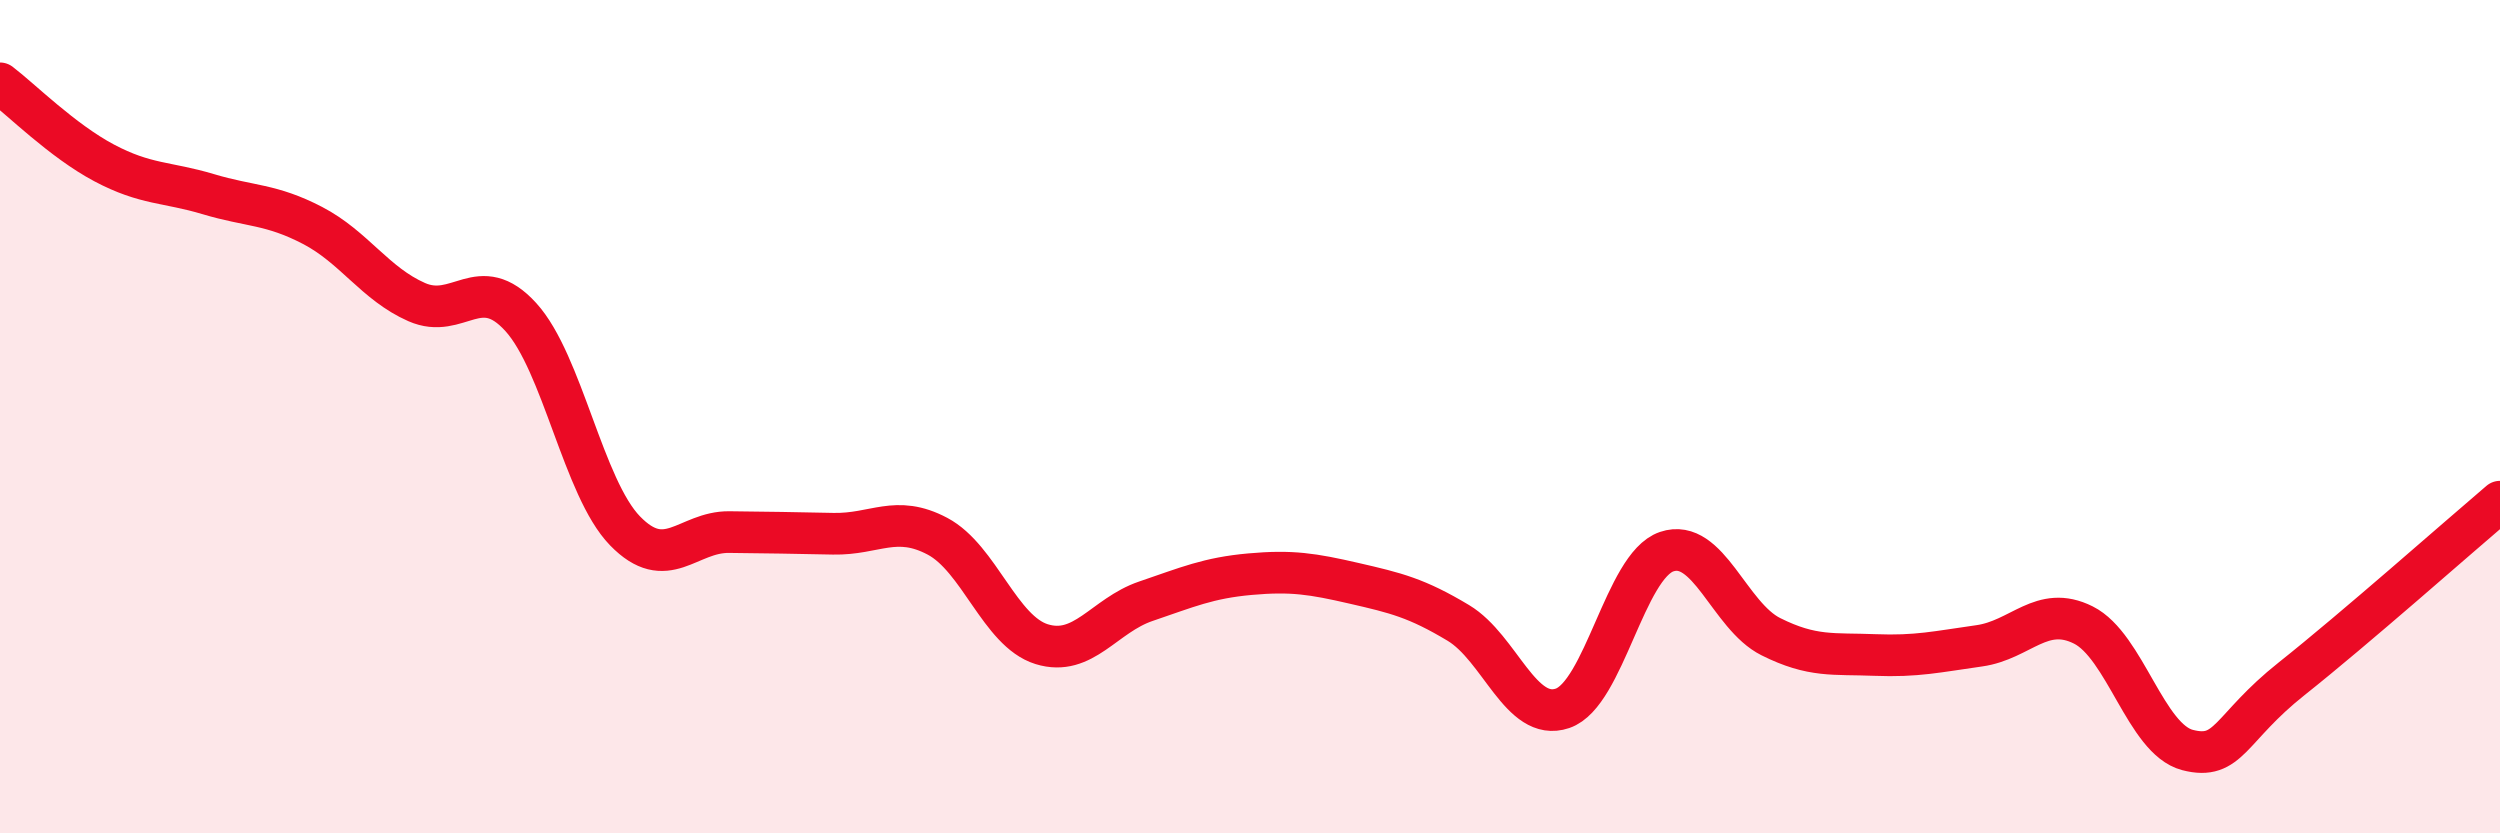 
    <svg width="60" height="20" viewBox="0 0 60 20" xmlns="http://www.w3.org/2000/svg">
      <path
        d="M 0,2 C 0.5,2.38 1.5,3.38 2.5,3.91 C 3.5,4.44 4,4.36 5,4.66 C 6,4.96 6.5,4.89 7.5,5.41 C 8.5,5.93 9,6.81 10,7.25 C 11,7.69 11.5,6.51 12.5,7.61 C 13.5,8.71 14,11.71 15,12.74 C 16,13.77 16.5,12.76 17.5,12.77 C 18.5,12.78 19,12.79 20,12.81 C 21,12.83 21.5,12.34 22.5,12.87 C 23.5,13.4 24,15.15 25,15.46 C 26,15.77 26.5,14.77 27.5,14.43 C 28.5,14.09 29,13.87 30,13.78 C 31,13.69 31.5,13.77 32.5,14 C 33.5,14.23 34,14.35 35,14.95 C 36,15.55 36.5,17.34 37.5,17 C 38.5,16.66 39,13.58 40,13.24 C 41,12.9 41.5,14.78 42.5,15.28 C 43.5,15.78 44,15.68 45,15.72 C 46,15.76 46.5,15.64 47.5,15.5 C 48.5,15.36 49,14.5 50,15 C 51,15.5 51.5,17.74 52.5,18 C 53.5,18.26 53.5,17.48 55,16.29 C 56.5,15.1 59,12.89 60,12.04L60 20L0 20Z"
        fill="#EB0A25"
        opacity="0.1"
        stroke-linecap="round"
        stroke-linejoin="round"
      />
      <path
        d="M 0,2 C 0.5,2.38 1.5,3.38 2.5,3.91 C 3.5,4.44 4,4.36 5,4.66 C 6,4.96 6.5,4.89 7.5,5.41 C 8.5,5.93 9,6.81 10,7.25 C 11,7.69 11.5,6.51 12.5,7.61 C 13.5,8.71 14,11.71 15,12.74 C 16,13.77 16.5,12.76 17.5,12.77 C 18.5,12.78 19,12.79 20,12.81 C 21,12.83 21.5,12.34 22.5,12.87 C 23.5,13.4 24,15.15 25,15.46 C 26,15.77 26.5,14.77 27.5,14.43 C 28.5,14.09 29,13.87 30,13.78 C 31,13.69 31.5,13.77 32.5,14 C 33.5,14.23 34,14.35 35,14.95 C 36,15.55 36.5,17.34 37.5,17 C 38.5,16.66 39,13.58 40,13.24 C 41,12.9 41.5,14.78 42.5,15.28 C 43.5,15.78 44,15.68 45,15.72 C 46,15.76 46.5,15.64 47.5,15.5 C 48.5,15.36 49,14.5 50,15 C 51,15.5 51.5,17.74 52.5,18 C 53.5,18.26 53.5,17.48 55,16.29 C 56.5,15.1 59,12.89 60,12.04"
        stroke="#EB0A25"
        stroke-width="1"
        fill="none"
        stroke-linecap="round"
        stroke-linejoin="round"
      />
    </svg>
  
